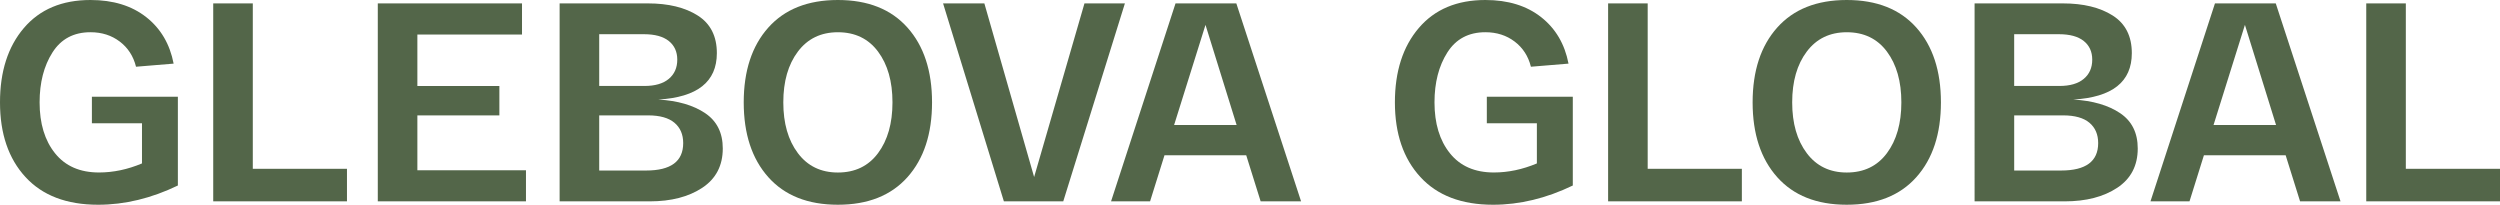<?xml version="1.0" encoding="UTF-8"?> <svg xmlns="http://www.w3.org/2000/svg" xmlns:xlink="http://www.w3.org/1999/xlink" version="1.1" id="Слой_1" x="0px" y="0px" viewBox="0 0 1921.48 157.36" style="enable-background:new 0 0 1921.48 157.36;" xml:space="preserve"> <style type="text/css"> .st0{fill:none;stroke:#FFFFFF;stroke-linecap:round;stroke-linejoin:round;stroke-miterlimit:10;} .st1{fill:none;stroke:#000000;stroke-linecap:round;stroke-linejoin:round;stroke-miterlimit:10;} .st2{fill:#FFFFFF;} .st3{fill:#F08132;} .st4{fill:#536649;} </style> <g> <g> <path class="st4" d="M0,78.68c0-23.76,6.12-42.81,18.36-57.16C30.61,7.18,47.66,0,69.55,0c17.39,0,31.66,4.39,42.82,13.15 c11.15,8.77,18.18,20.69,21.08,35.75l-28.9,2.39c-2.03-8.11-6.19-14.56-12.5-19.34c-6.3-4.79-13.8-7.18-22.49-7.18 c-12.9,0-22.64,5.18-29.23,15.54s-9.89,23.15-9.89,38.36c0,16.23,3.95,29.28,11.85,39.12c7.9,9.86,19.16,14.78,33.8,14.78 c11.01,0,22.03-2.32,33.04-6.96V94.76H70.63V74.33h66.08v68.25c-20.43,9.86-40.86,14.78-61.29,14.78 c-24.2,0-42.82-7.09-55.86-21.3C6.52,121.86,0,102.74,0,78.68z"></path> <path class="st4" d="M163.88,154.75V2.61h30.42v127.14h72.38v25H163.88z"></path> <path class="st4" d="M290.37,154.75V2.61h110.84v23.91h-80.42v39.56h63.03v22.6h-63.03v42.17h83.47v23.91H290.37z"></path> <path class="st4" d="M505.97,76.51c14.93,0.87,26.91,4.35,35.97,10.44c9.06,6.08,13.58,15.14,13.58,27.16 c0,13.19-5.25,23.26-15.76,30.22c-10.51,6.95-23.94,10.43-40.31,10.43h-69.33V2.61h67.81c15.79,0,28.58,3.11,38.37,9.34 c9.78,6.23,14.67,15.87,14.67,28.91C550.96,62.89,535.96,74.77,505.97,76.51z M460.55,26.3v39.77h34.78 c8.11,0,14.34-1.81,18.69-5.44c4.35-3.62,6.53-8.55,6.53-14.78c0-6.08-2.18-10.87-6.53-14.35c-4.35-3.47-10.72-5.21-19.12-5.21 H460.55z M496.62,131.06c18.99,0,28.48-7.03,28.48-21.08c0-6.66-2.25-11.88-6.74-15.65c-4.49-3.76-11.23-5.65-20.21-5.65h-37.6 v42.39H496.62z"></path> <path class="st4" d="M590.52,136.17c-12.6-14.13-18.9-33.29-18.9-57.49c0-24.2,6.3-43.36,18.9-57.49 C603.13,7.07,620.95,0,643.99,0c23.04,0,40.86,7.07,53.47,21.19c12.6,14.13,18.9,33.29,18.9,57.49c0,24.21-6.3,43.36-18.9,57.49 c-12.61,14.13-30.43,21.18-53.47,21.18C620.95,157.36,603.13,150.3,590.52,136.17z M613.24,39.66 c-7.47,9.93-11.2,22.93-11.2,39.02s3.73,29.09,11.2,39.02c7.46,9.93,17.71,14.89,30.75,14.89c13.19,0,23.47-4.96,30.87-14.89 c7.39-9.92,11.09-22.93,11.09-39.02s-3.7-29.08-11.09-39.02c-7.39-9.92-17.68-14.88-30.87-14.88 C630.95,24.78,620.7,29.74,613.24,39.66z"></path> <path class="st4" d="M833.51,2.61h31.08l-47.38,152.14h-45.64L724.84,2.61h31.73l38.25,133.44L833.51,2.61z"></path> <path class="st4" d="M968.92,154.75l-11.09-35.43h-62.81l-11.08,35.43h-29.99L903.5,2.61h46.73L1000,154.75H968.92z M902.41,96.07 h48.04l-23.92-76.94L902.41,96.07z"></path> </g> <g> <path class="st4" d="M1072.11,78.68c0-23.76,6.12-42.81,18.36-57.16C1102.71,7.18,1119.77,0,1141.65,0 c17.39,0,31.66,4.39,42.82,13.15c11.15,8.77,18.18,20.69,21.08,35.75l-28.9,2.39c-2.03-8.11-6.19-14.56-12.5-19.34 c-6.3-4.79-13.8-7.18-22.49-7.18c-12.9,0-22.64,5.18-29.23,15.54s-9.89,23.15-9.89,38.36c0,16.23,3.95,29.28,11.85,39.12 c7.9,9.86,19.16,14.78,33.8,14.78c11.01,0,22.03-2.32,33.04-6.96V94.76h-38.47V74.33h66.08v68.25 c-20.43,9.86-40.86,14.78-61.29,14.78c-24.2,0-42.82-7.09-55.86-21.3C1078.62,121.86,1072.11,102.74,1072.11,78.68z"></path> <path class="st4" d="M1235.98,154.75V2.61h30.42v127.14h72.38v25H1235.98z"></path> <path class="st4" d="M1365.95,136.17c-12.6-14.13-18.9-33.29-18.9-57.49c0-24.2,6.3-43.36,18.9-57.49 C1378.56,7.07,1396.38,0,1419.41,0c23.04,0,40.86,7.07,53.47,21.19c12.6,14.13,18.9,33.29,18.9,57.49 c0,24.21-6.3,43.36-18.9,57.49c-12.61,14.13-30.43,21.18-53.47,21.18C1396.38,157.36,1378.56,150.3,1365.95,136.17z M1388.66,39.66c-7.47,9.93-11.2,22.93-11.2,39.02s3.73,29.09,11.2,39.02c7.46,9.93,17.71,14.89,30.75,14.89 c13.19,0,23.47-4.96,30.87-14.89c7.39-9.92,11.09-22.93,11.09-39.02s-3.7-29.08-11.09-39.02c-7.39-9.92-17.68-14.88-30.87-14.88 C1406.38,24.78,1396.12,29.74,1388.66,39.66z"></path> <path class="st4" d="M1593.5,76.51c14.93,0.87,26.91,4.35,35.97,10.44c9.06,6.08,13.58,15.14,13.58,27.16 c0,13.19-5.25,23.26-15.76,30.22c-10.51,6.95-23.94,10.43-40.31,10.43h-69.33V2.61h67.81c15.79,0,28.58,3.11,38.37,9.34 c9.78,6.23,14.67,15.87,14.67,28.91C1638.5,62.89,1623.5,74.77,1593.5,76.51z M1548.08,26.3v39.77h34.78 c8.11,0,14.34-1.81,18.69-5.44c4.35-3.62,6.53-8.55,6.53-14.78c0-6.08-2.18-10.87-6.53-14.35c-4.35-3.47-10.72-5.21-19.12-5.21 H1548.08z M1584.16,131.06c18.99,0,28.48-7.03,28.48-21.08c0-6.66-2.25-11.88-6.74-15.65c-4.49-3.76-11.23-5.65-20.21-5.65h-37.6 v42.39H1584.16z"></path> <path class="st4" d="M1767.82,154.75l-11.09-35.43h-62.81l-11.08,35.43h-29.99L1702.4,2.61h46.73l49.77,152.14H1767.82z M1701.31,96.07h48.04l-23.92-76.94L1701.31,96.07z"></path> <path class="st4" d="M1818.68,154.75V2.61h30.42v127.14h72.38v25H1818.68z"></path> </g> </g> </svg> 